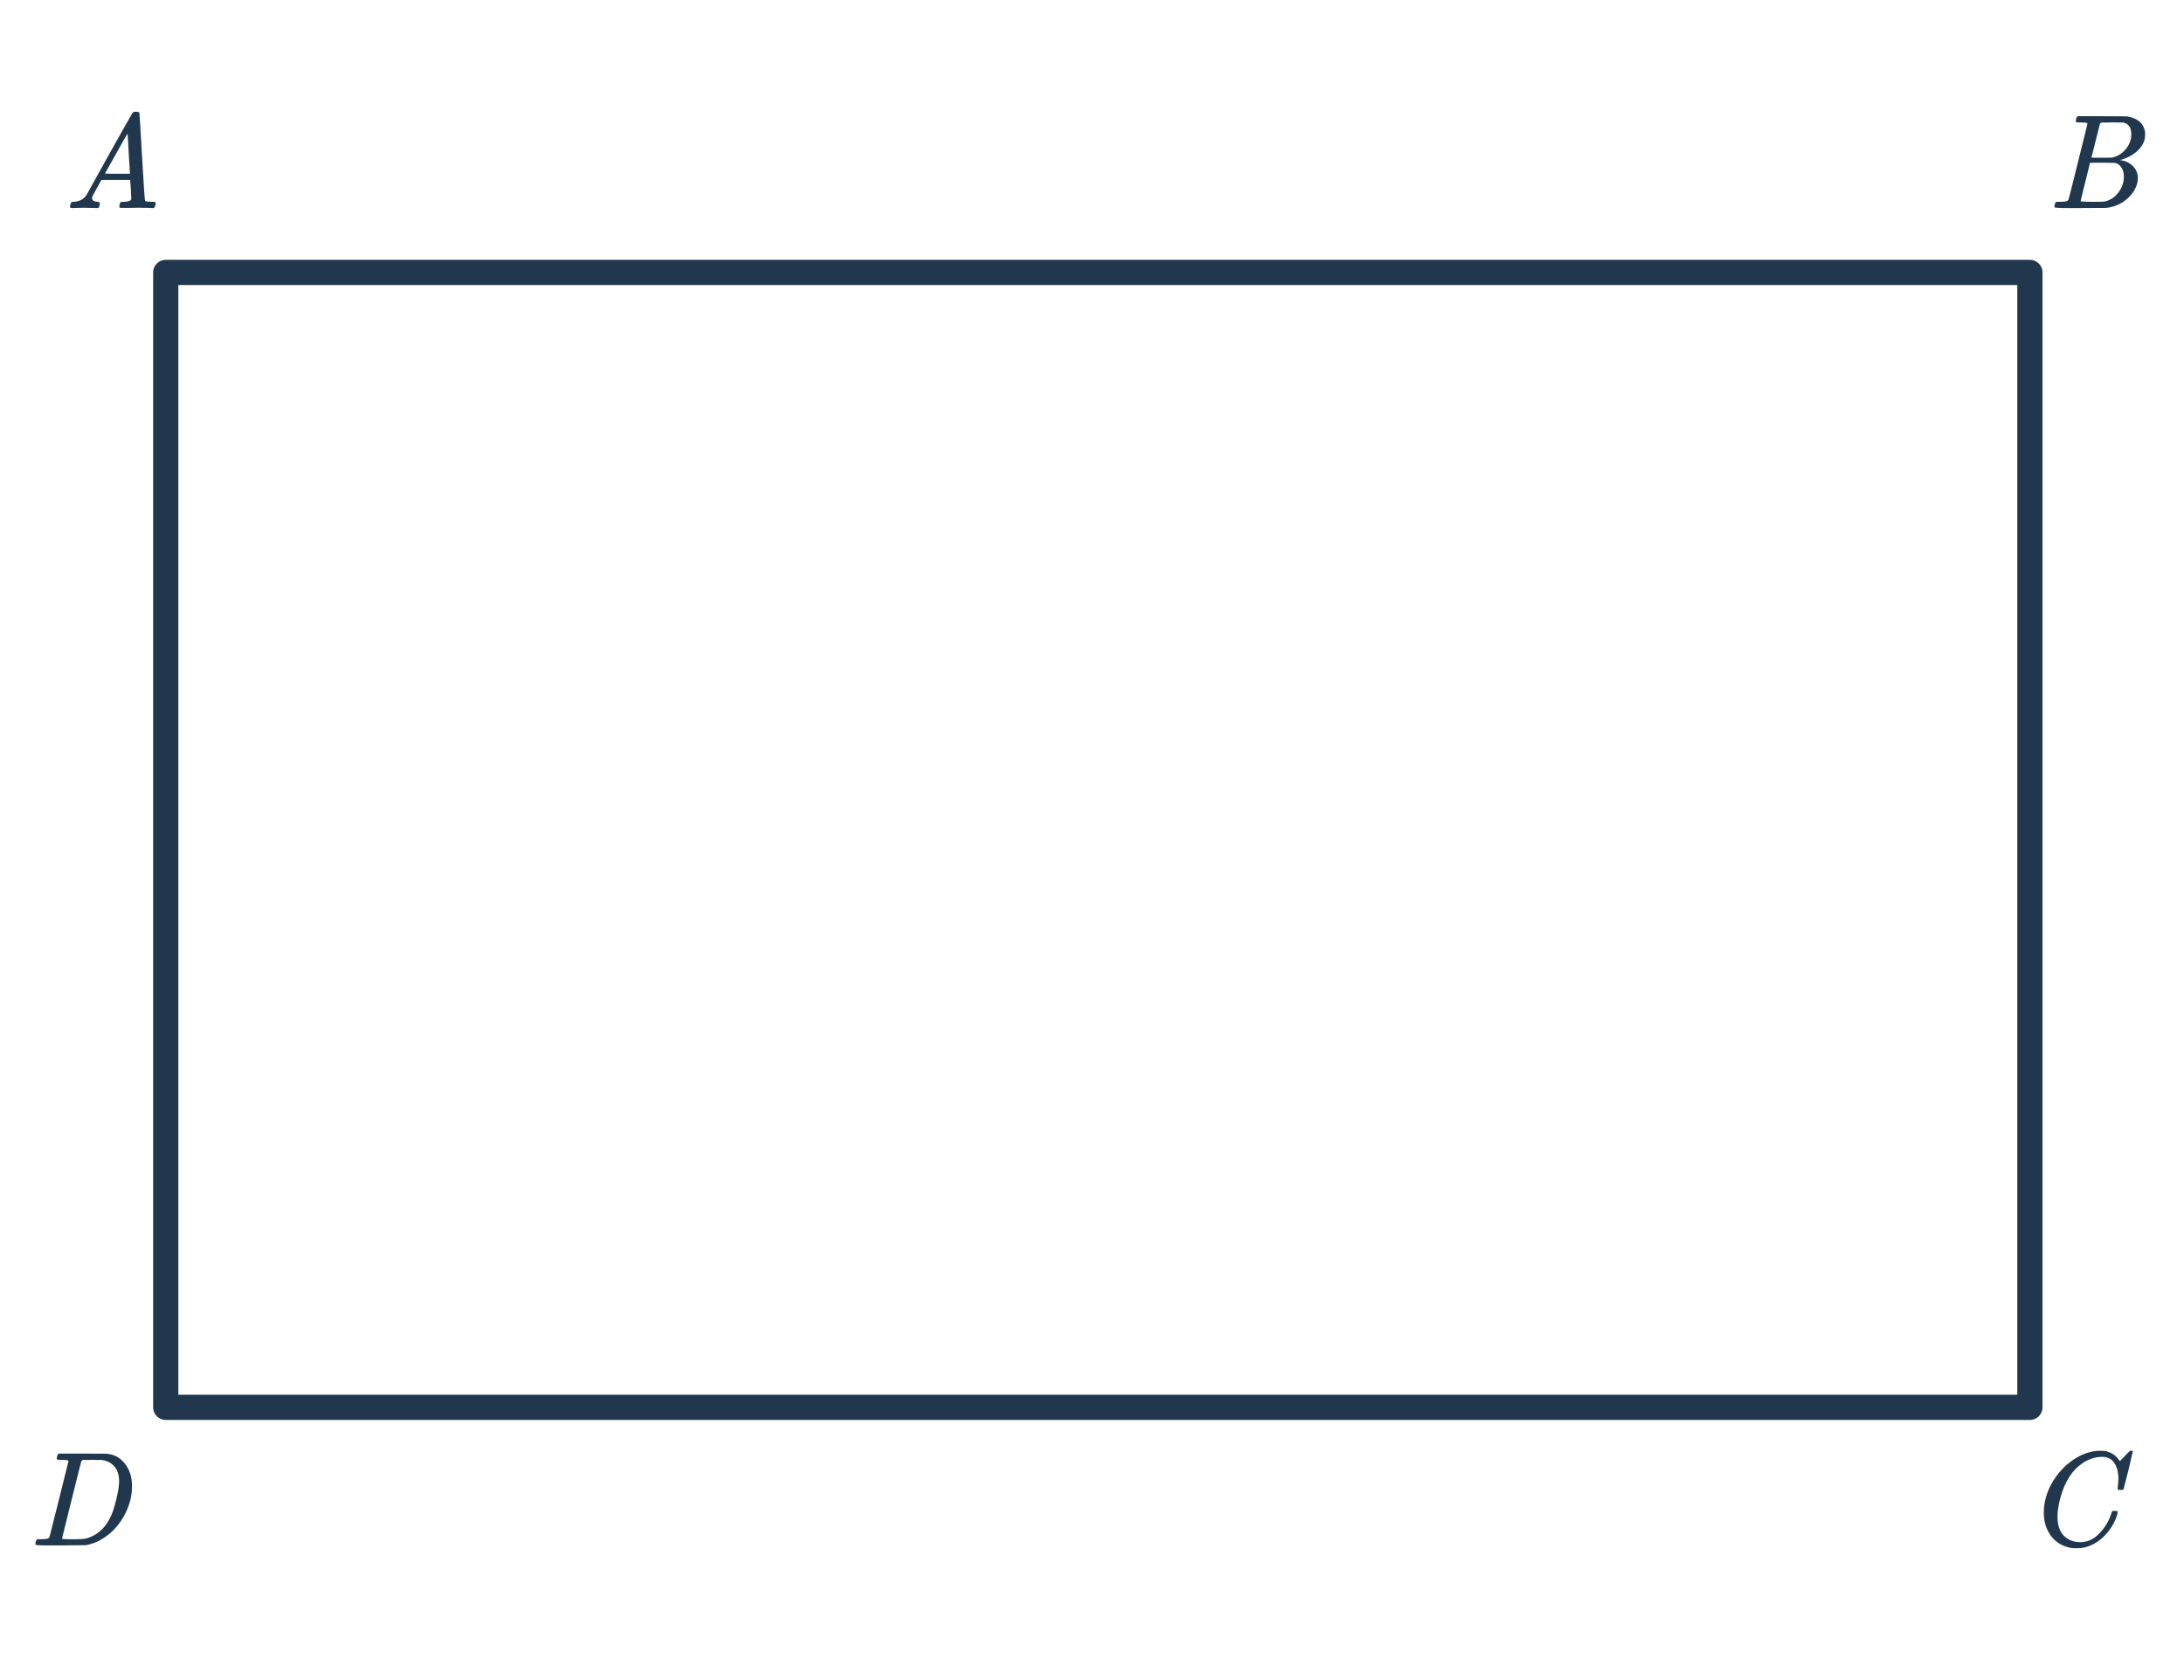 <svg width="260" height="200" viewBox="0 0 260 200" fill="none" xmlns="http://www.w3.org/2000/svg">
<path d="M19.732 167.533V32.432H241.655V167.533H19.732Z" stroke="#21374D" stroke-width="3" stroke-linecap="round" stroke-linejoin="round"/>
<path d="M10.828 24.747C10.486 24.737 10.193 24.731 9.948 24.731C9.703 24.731 9.431 24.737 9.132 24.747C8.844 24.758 8.646 24.763 8.54 24.763C8.401 24.763 8.332 24.71 8.332 24.603C8.332 24.571 8.348 24.486 8.38 24.347C8.422 24.209 8.449 24.134 8.46 24.123C8.481 24.059 8.582 24.027 8.764 24.027C9.436 23.985 9.932 23.734 10.252 23.275C10.316 23.169 10.353 23.11 10.364 23.099C10.364 23.078 11.26 21.462 13.052 18.251C14.854 15.041 15.767 13.43 15.788 13.419C15.809 13.387 15.847 13.361 15.9 13.339C15.932 13.318 16.038 13.307 16.22 13.307C16.401 13.307 16.524 13.339 16.588 13.403C16.609 13.425 16.716 15.163 16.908 18.619C17.11 22.139 17.233 23.91 17.276 23.931H17.292C17.377 23.995 17.665 24.027 18.156 24.027H18.428C18.503 24.102 18.54 24.155 18.54 24.187C18.54 24.273 18.513 24.385 18.46 24.523C18.407 24.651 18.364 24.731 18.332 24.763H18.124C17.793 24.742 17.191 24.731 16.316 24.731C16.102 24.731 15.788 24.737 15.372 24.747C14.956 24.747 14.652 24.747 14.46 24.747C14.289 24.747 14.204 24.705 14.204 24.619C14.204 24.587 14.214 24.507 14.236 24.379C14.246 24.347 14.257 24.31 14.268 24.267C14.278 24.214 14.284 24.182 14.284 24.171C14.294 24.15 14.305 24.129 14.316 24.107C14.337 24.075 14.358 24.059 14.38 24.059C14.401 24.049 14.428 24.043 14.46 24.043C14.502 24.033 14.55 24.027 14.604 24.027C15.287 24.027 15.628 23.905 15.628 23.659C15.628 23.606 15.612 23.249 15.58 22.587L15.5 21.419H12.076L11.564 22.331C11.201 22.982 11.02 23.318 11.02 23.339C10.977 23.414 10.956 23.494 10.956 23.579C10.956 23.857 11.18 24.006 11.628 24.027C11.756 24.027 11.836 24.059 11.868 24.123C11.889 24.155 11.884 24.257 11.852 24.427C11.82 24.577 11.788 24.673 11.756 24.715C11.724 24.747 11.655 24.763 11.548 24.763C11.409 24.763 11.169 24.758 10.828 24.747ZM15.468 20.603C15.457 20.571 15.409 19.787 15.324 18.251C15.249 16.715 15.201 15.937 15.18 15.915L14.86 16.443C14.646 16.806 14.305 17.414 13.836 18.267L12.492 20.667C12.492 20.678 12.988 20.683 13.98 20.683H15.468V20.603Z" fill="#21374D"/>
<path d="M247.163 14.139C247.206 14.001 247.259 13.899 247.323 13.835H250.235L253.147 13.851L253.339 13.883C254.459 14.086 255.126 14.646 255.339 15.563C255.361 15.649 255.371 15.798 255.371 16.011C255.371 16.31 255.339 16.545 255.275 16.715C255.115 17.238 254.779 17.707 254.267 18.123C253.755 18.539 253.185 18.833 252.555 19.003L252.379 19.051L252.555 19.083C253.11 19.179 253.574 19.419 253.947 19.803C254.321 20.187 254.507 20.662 254.507 21.227C254.507 21.451 254.475 21.675 254.411 21.899C254.219 22.539 253.841 23.115 253.275 23.627C252.721 24.129 252.086 24.465 251.371 24.635C251.126 24.699 250.897 24.737 250.683 24.747C250.47 24.747 249.494 24.753 247.755 24.763H246.123C245.11 24.763 244.598 24.731 244.587 24.667C244.587 24.667 244.587 24.662 244.587 24.651C244.577 24.641 244.571 24.619 244.571 24.587C244.571 24.523 244.582 24.449 244.603 24.363C244.657 24.182 244.71 24.075 244.763 24.043L244.843 24.027C244.886 24.027 244.945 24.027 245.019 24.027C245.094 24.027 245.169 24.027 245.243 24.027C245.617 24.017 245.862 23.995 245.979 23.963C246.107 23.931 246.198 23.867 246.251 23.771C246.273 23.729 246.651 22.225 247.387 19.259C248.134 16.294 248.507 14.79 248.507 14.747C248.507 14.737 248.502 14.721 248.491 14.699V14.667C248.427 14.603 248.102 14.571 247.515 14.571H247.227C247.163 14.518 247.126 14.475 247.115 14.443C247.105 14.401 247.121 14.299 247.163 14.139ZM253.723 15.979C253.723 15.19 253.409 14.726 252.779 14.587C252.715 14.577 252.289 14.571 251.499 14.571C251.307 14.571 251.11 14.577 250.907 14.587C250.715 14.587 250.555 14.587 250.427 14.587C250.31 14.587 250.246 14.587 250.235 14.587C250.118 14.598 250.038 14.646 249.995 14.731C249.974 14.774 249.803 15.451 249.483 16.763C249.163 18.065 248.993 18.726 248.971 18.747C248.971 18.769 249.377 18.779 250.187 18.779L251.419 18.763L251.579 18.731C252.102 18.593 252.555 18.315 252.939 17.899C253.334 17.483 253.585 17.003 253.691 16.459C253.713 16.363 253.723 16.203 253.723 15.979ZM251.723 19.387C251.681 19.377 251.179 19.371 250.219 19.371C249.291 19.371 248.822 19.377 248.811 19.387C248.811 19.409 248.715 19.798 248.523 20.555C248.342 21.313 248.155 22.065 247.963 22.811C247.782 23.558 247.691 23.937 247.691 23.947C247.691 23.99 248.145 24.017 249.051 24.027C249.766 24.027 250.198 24.022 250.347 24.011C250.497 24.001 250.657 23.969 250.827 23.915C251.393 23.734 251.867 23.371 252.251 22.827C252.646 22.283 252.843 21.675 252.843 21.003C252.843 20.566 252.737 20.198 252.523 19.899C252.321 19.601 252.054 19.43 251.723 19.387Z" fill="#21374D"/>
<path d="M252.19 176.084C252.19 175.284 252.03 174.644 251.71 174.164C251.401 173.673 250.91 173.428 250.238 173.428C249.139 173.428 248.094 173.902 247.102 174.852C246.579 175.396 246.142 176.062 245.79 176.852C245.342 177.908 245.065 178.985 244.958 180.084C244.947 180.169 244.942 180.329 244.942 180.564C244.942 181.524 245.182 182.265 245.662 182.788C246.195 183.321 246.857 183.588 247.646 183.588C248.499 183.588 249.262 183.236 249.934 182.532C250.617 181.817 251.091 181.017 251.358 180.132C251.39 179.993 251.422 179.913 251.454 179.892C251.486 179.87 251.582 179.86 251.742 179.86C251.966 179.86 252.089 179.892 252.11 179.956C252.121 180.009 252.089 180.164 252.014 180.42C251.726 181.305 251.235 182.105 250.542 182.82C249.849 183.524 249.059 183.988 248.174 184.212C247.907 184.276 247.593 184.308 247.23 184.308C246.942 184.308 246.766 184.302 246.702 184.292C245.87 184.174 245.171 183.854 244.606 183.332C244.051 182.809 243.667 182.137 243.454 181.316C243.358 180.889 243.31 180.473 243.31 180.068C243.31 179.844 243.321 179.604 243.342 179.348C243.523 177.876 244.126 176.521 245.15 175.284C245.523 174.846 245.859 174.51 246.158 174.276C247.257 173.358 248.419 172.836 249.646 172.708H249.902C250.265 172.708 250.489 172.713 250.574 172.724C251.331 172.873 251.902 173.246 252.286 173.844C252.318 173.908 252.345 173.94 252.366 173.94C252.547 173.758 252.745 173.556 252.958 173.332C253.353 172.916 253.561 172.708 253.582 172.708C253.593 172.697 253.625 172.692 253.678 172.692C253.827 172.692 253.902 172.729 253.902 172.804C253.902 172.846 253.731 173.577 253.39 174.996C253.006 176.478 252.814 177.225 252.814 177.236C252.793 177.289 252.766 177.326 252.734 177.348C252.702 177.358 252.606 177.364 252.446 177.364H252.19C252.126 177.3 252.094 177.23 252.094 177.156C252.115 177.092 252.126 176.996 252.126 176.868C252.169 176.633 252.19 176.372 252.19 176.084Z" fill="#21374D"/>
<path d="M6.805 173.348C6.847 173.209 6.901 173.108 6.965 173.044H9.765C11.674 173.044 12.666 173.049 12.741 173.06C13.626 173.145 14.341 173.545 14.885 174.26C15.44 174.964 15.717 175.854 15.717 176.932C15.717 178.158 15.386 179.358 14.725 180.532C14.085 181.641 13.28 182.5 12.309 183.108C11.669 183.534 10.976 183.812 10.229 183.94C10.133 183.95 9.125 183.961 7.205 183.972H5.685C4.725 183.972 4.239 183.94 4.229 183.876C4.229 183.876 4.229 183.87 4.229 183.86C4.218 183.849 4.213 183.828 4.213 183.796C4.213 183.732 4.223 183.657 4.245 183.572C4.298 183.39 4.351 183.284 4.405 183.252L4.469 183.236C4.522 183.236 4.586 183.236 4.661 183.236C4.735 183.236 4.81 183.236 4.885 183.236C5.258 183.225 5.503 183.204 5.621 183.172C5.749 183.14 5.839 183.076 5.893 182.98C5.914 182.937 6.293 181.433 7.029 178.468C7.775 175.502 8.149 173.998 8.149 173.956C8.149 173.945 8.149 173.929 8.149 173.908L8.133 173.876C8.069 173.812 7.743 173.78 7.157 173.78H6.869C6.805 173.726 6.767 173.684 6.757 173.652C6.746 173.609 6.762 173.508 6.805 173.348ZM7.381 183.156C7.381 183.209 7.711 183.236 8.373 183.236H8.885C9.45 183.236 9.861 183.214 10.117 183.172C10.383 183.129 10.698 183.017 11.061 182.836C12.138 182.302 12.933 181.321 13.445 179.892C13.775 178.868 13.999 177.945 14.117 177.124C14.159 176.74 14.181 176.478 14.181 176.34C14.181 175.604 13.994 175.017 13.621 174.58C13.258 174.142 12.746 173.881 12.085 173.796C12.074 173.796 12.01 173.796 11.893 173.796C11.775 173.796 11.632 173.796 11.461 173.796C11.301 173.785 11.146 173.78 10.997 173.78C10.848 173.78 10.688 173.785 10.517 173.796C10.357 173.796 10.218 173.796 10.101 173.796C9.994 173.796 9.935 173.796 9.925 173.796C9.807 173.806 9.727 173.854 9.685 173.94C9.663 173.982 9.274 175.524 8.517 178.564C7.759 181.593 7.381 183.124 7.381 183.156Z" fill="#21374D"/>
</svg>
